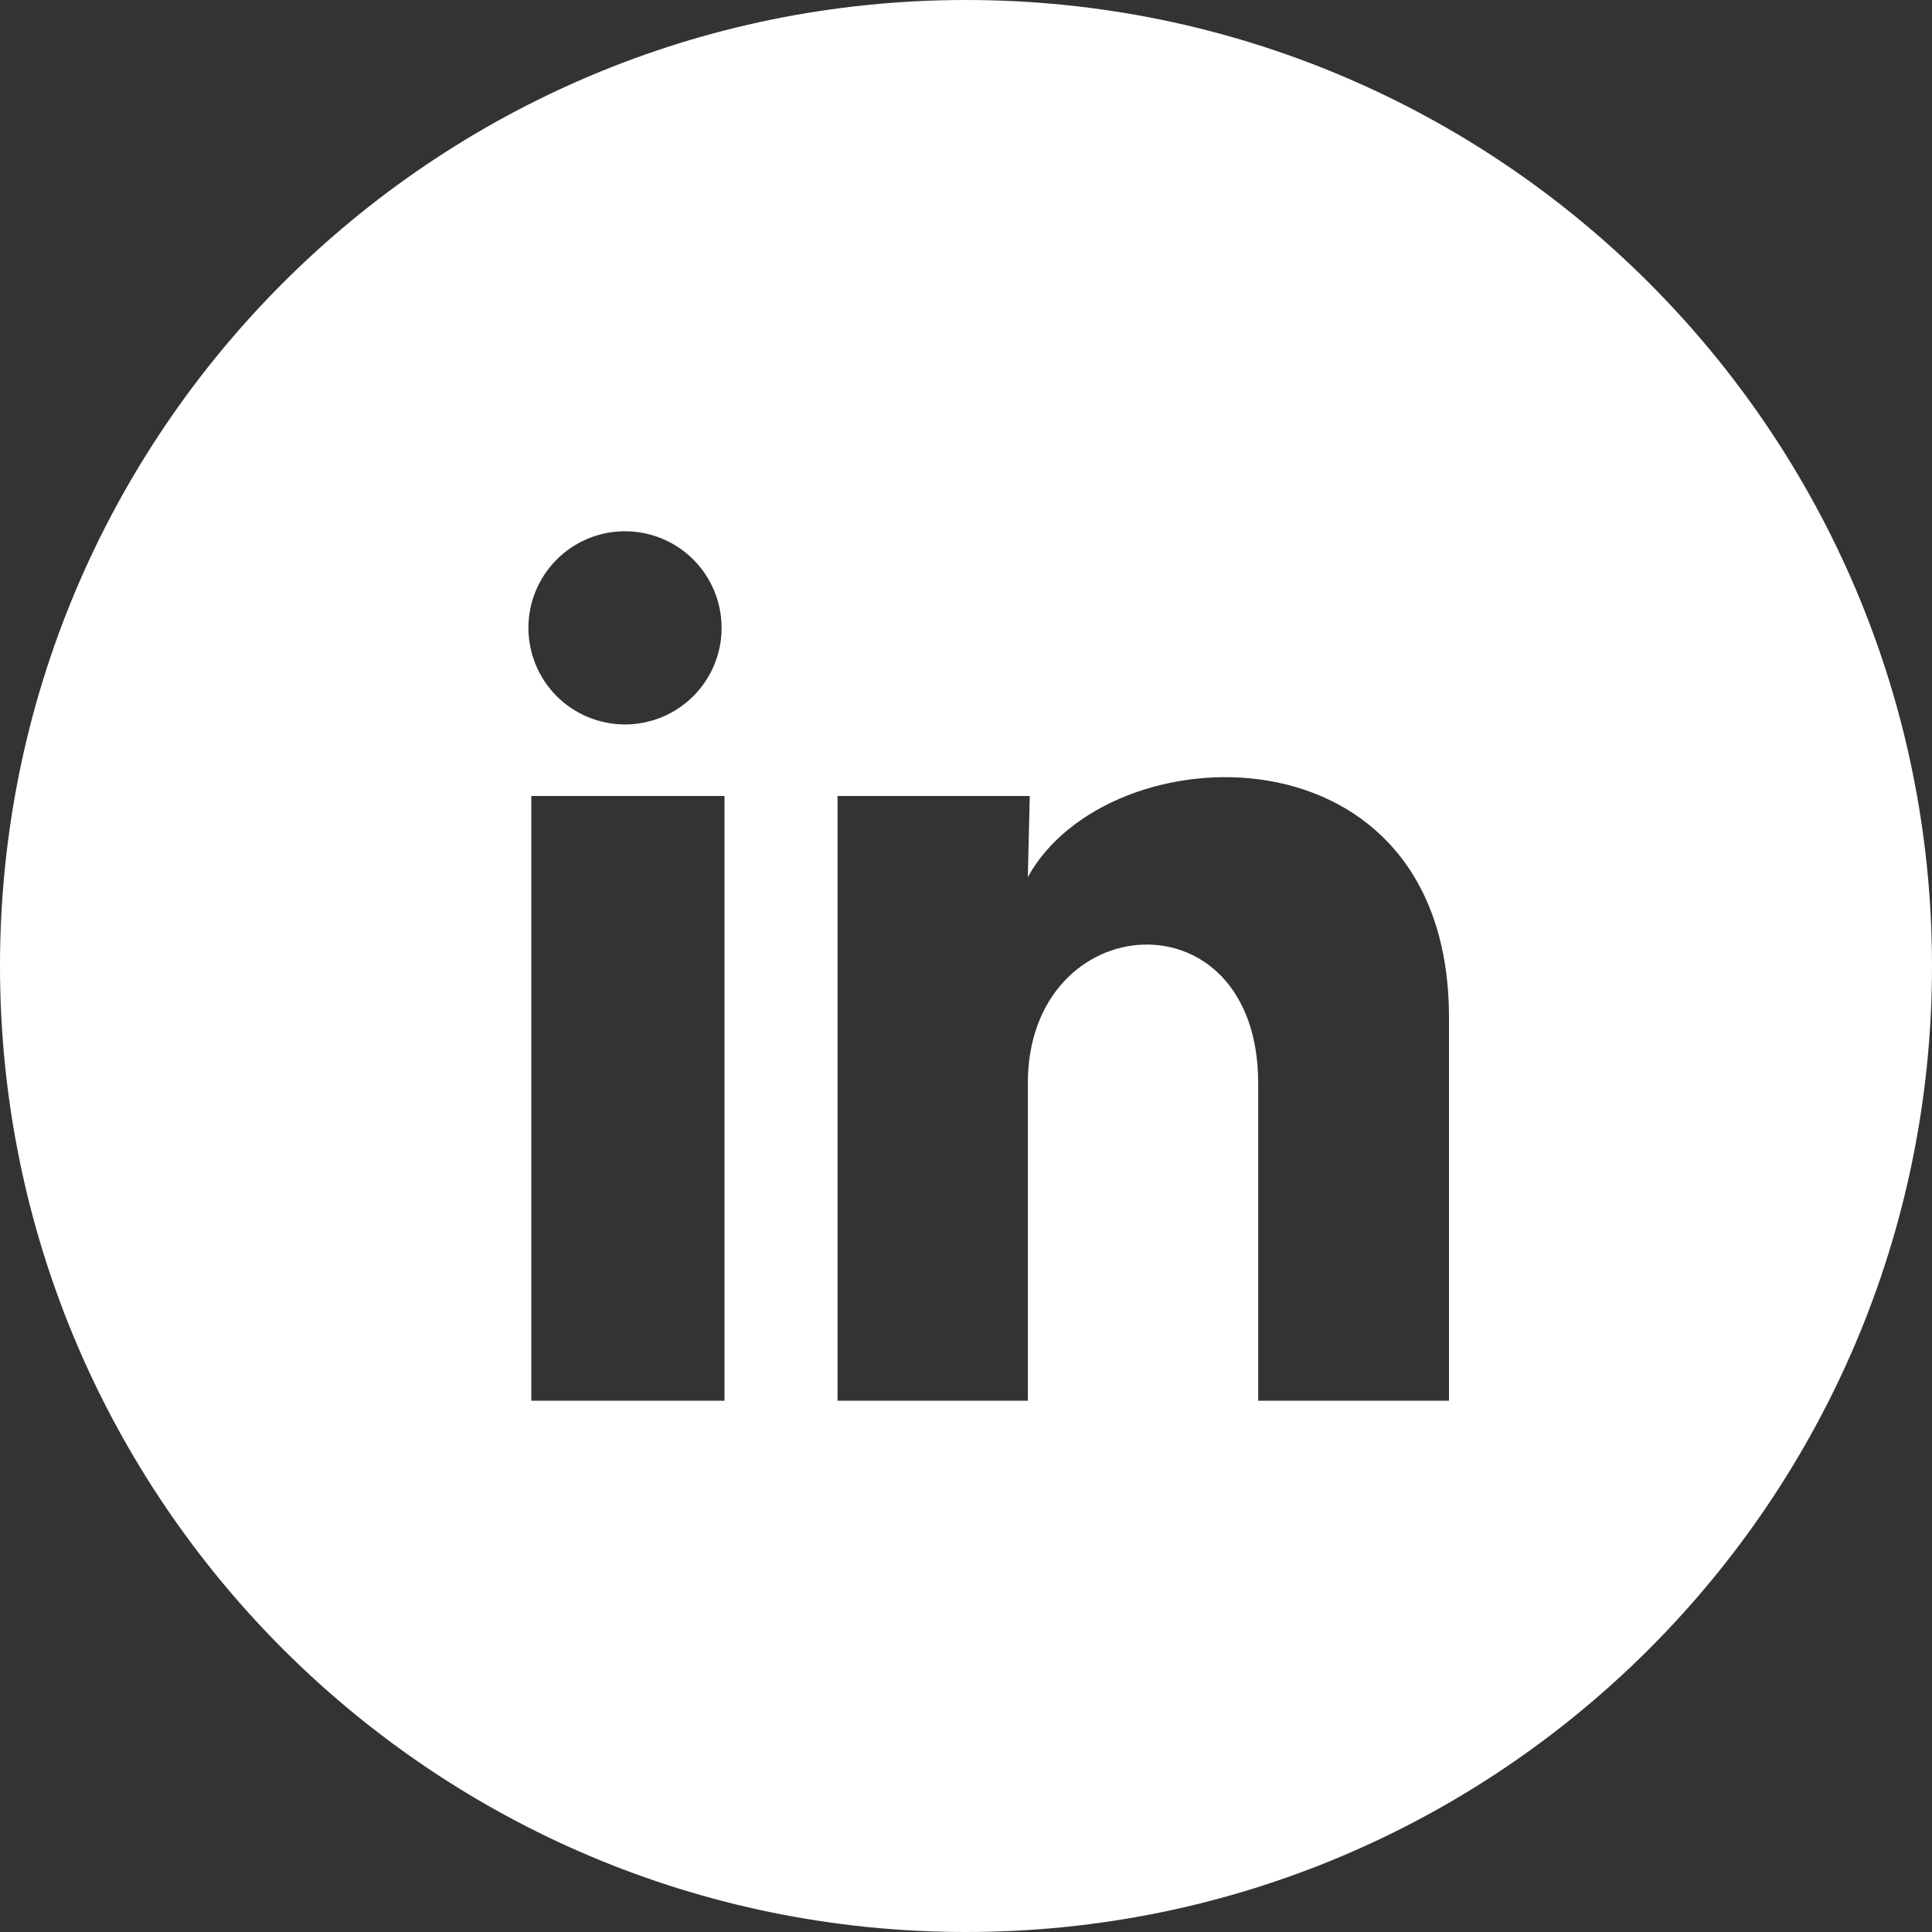 <svg width="50" height="50" viewBox="0 0 50 50" fill="none" xmlns="http://www.w3.org/2000/svg">
<rect x="0" y="0" width="50" height="50" fill="#333333" stroke="none"/>
<path fill-rule="evenodd" clip-rule="evenodd" d="M25 50C38.807 50 50 38.807 50 25C50 11.193 38.807 0 25 0C11.193 0 0 11.193 0 25C0 38.807 11.193 50 25 50ZM17.942 18.017C18.411 17.549 18.675 16.913 18.675 16.25C18.675 15.587 18.412 14.951 17.944 14.482C17.475 14.013 16.839 13.749 16.176 13.749C15.513 13.748 14.877 14.011 14.408 14.48C13.939 14.949 13.675 15.585 13.675 16.247C13.675 16.91 13.938 17.547 14.406 18.016C14.875 18.485 15.511 18.748 16.174 18.749C16.837 18.749 17.473 18.486 17.942 18.017ZM13.75 20.6H18.75V36.25H13.75V20.6ZM21.675 20.6H26.65L26.6 22.7C28.675 18.913 37.5 18.625 37.5 26.337V36.25H32.562V28.038C32.562 23.038 26.6 23.462 26.6 28.038V36.25H21.675V20.6Z" fill="white"/>
</svg>
